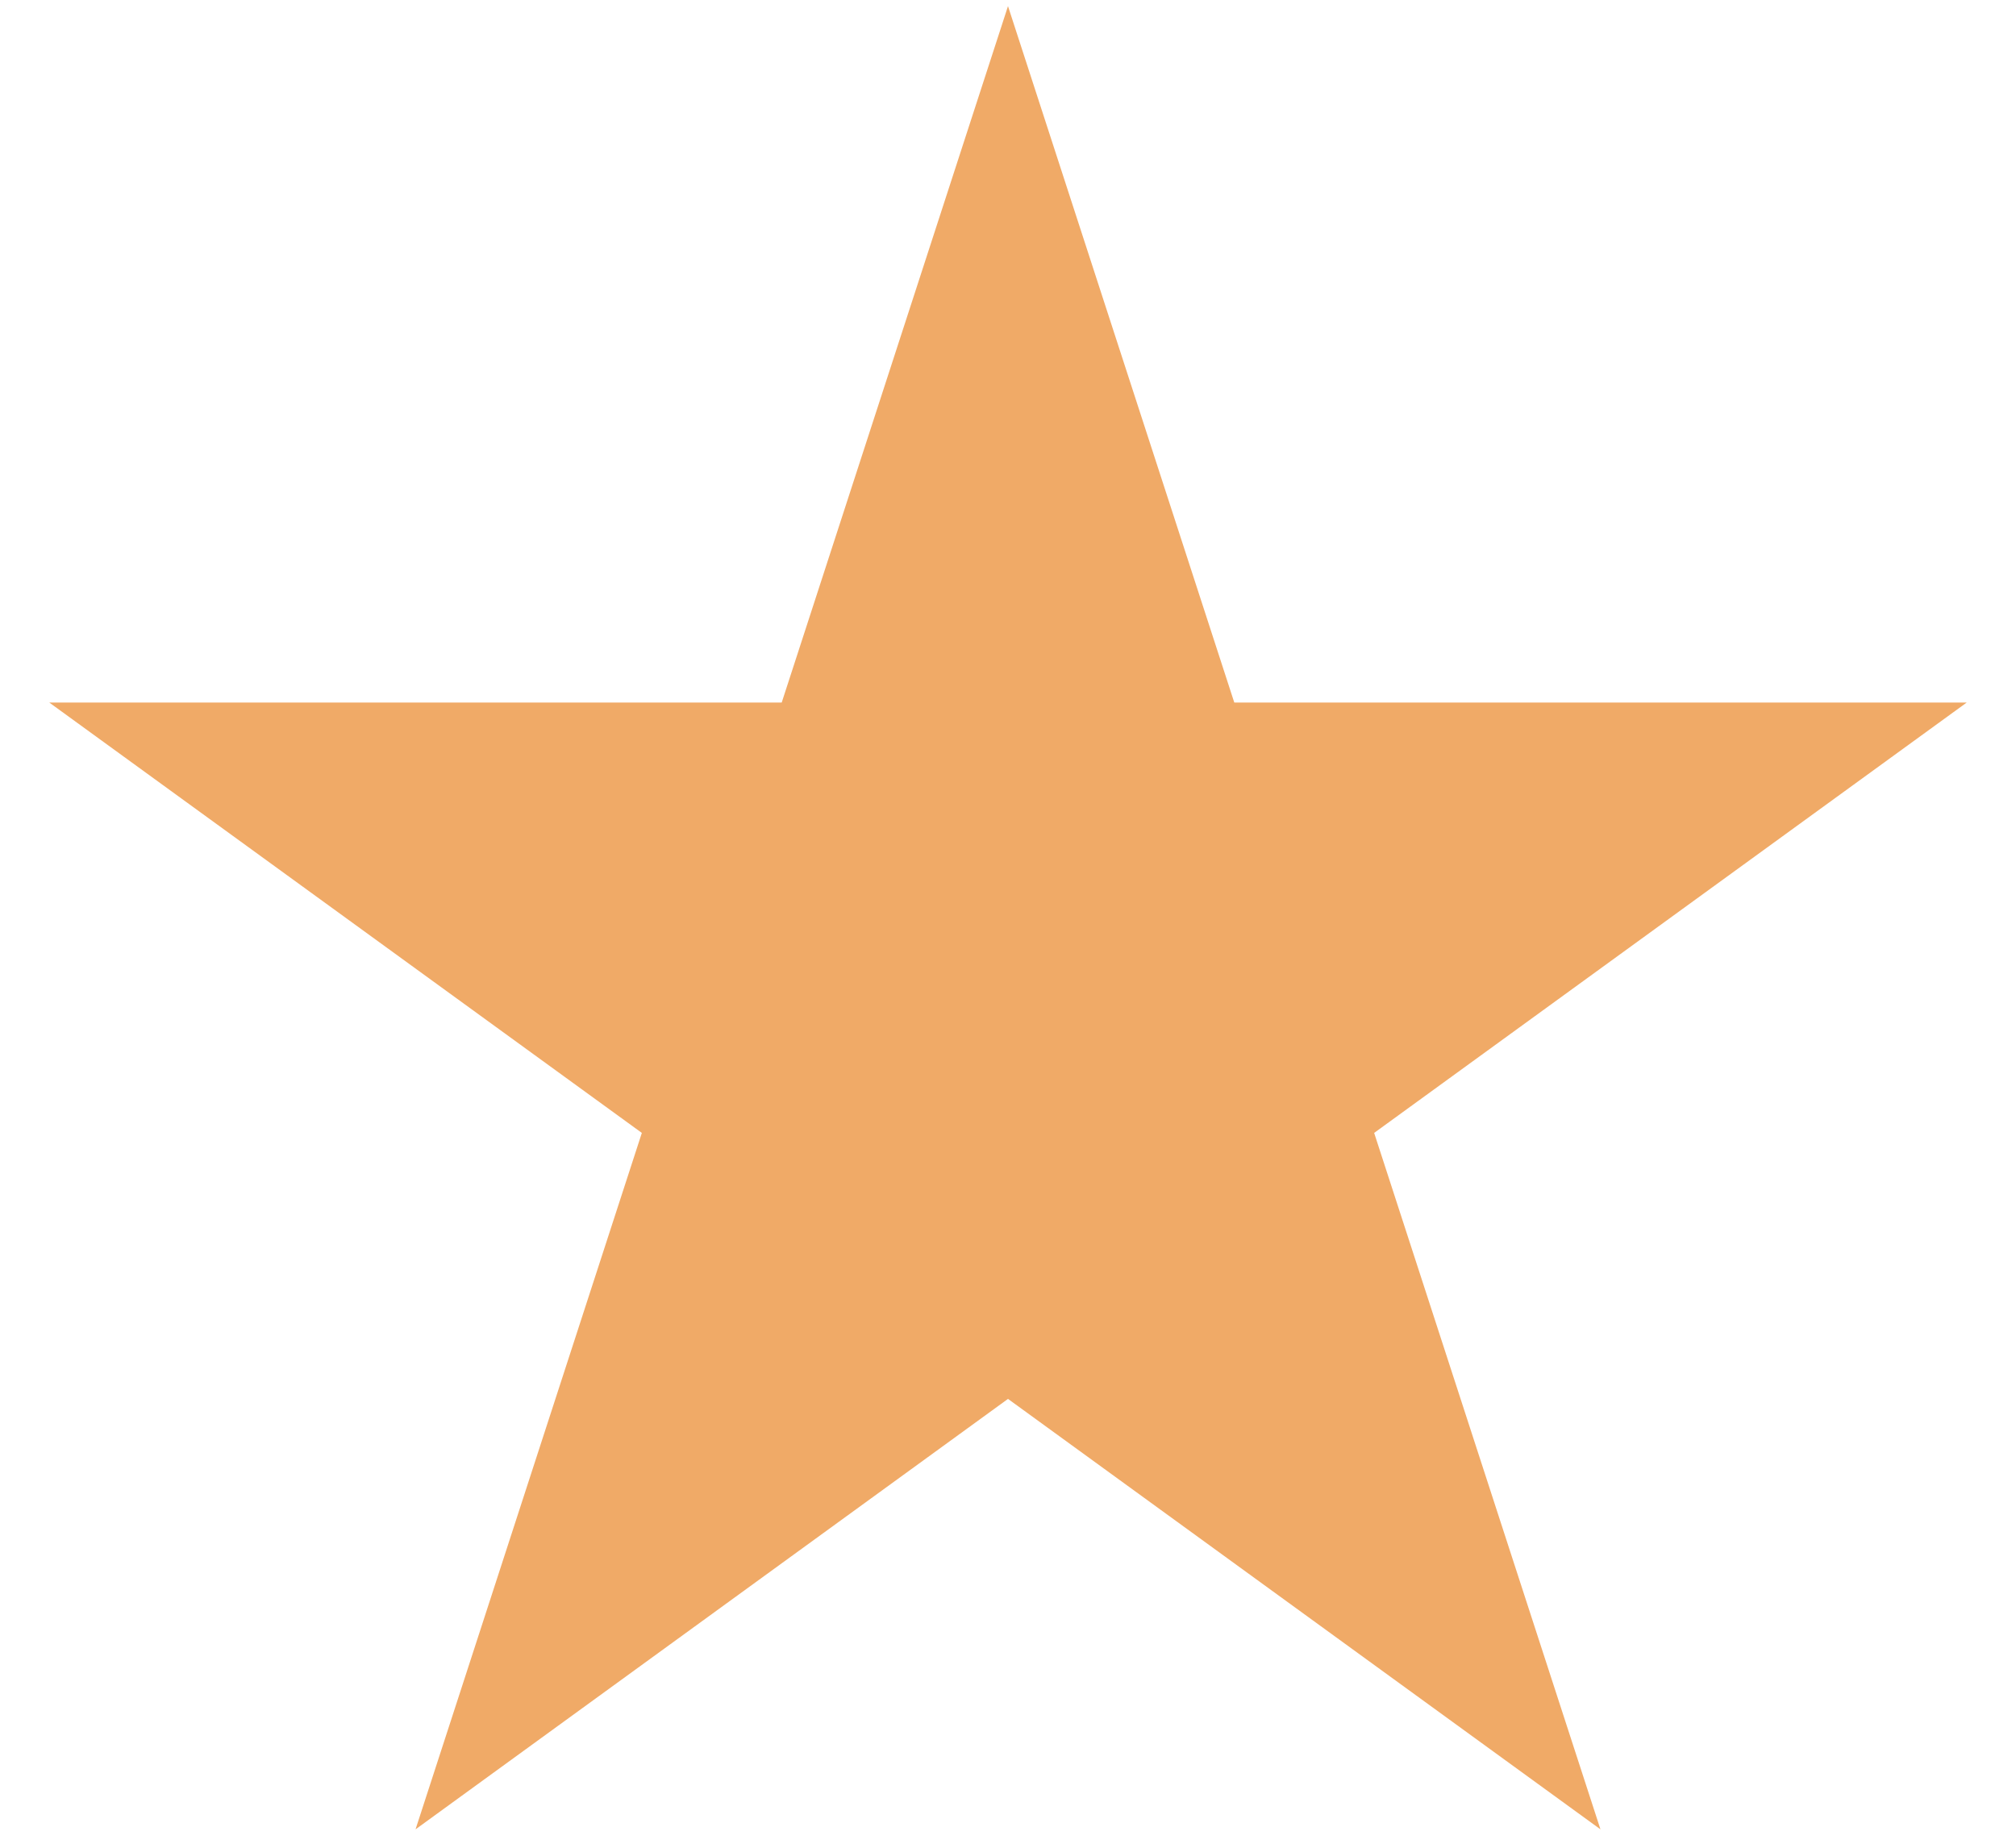<svg width="24" height="22" viewBox="0 0 24 22" fill="none" xmlns="http://www.w3.org/2000/svg">
    <path id="Star 1" d="M12 0.073L14.694 8.365H23.413L16.359 13.489L19.053 21.781L12 16.656L4.947 21.781L7.641 13.489L0.587 8.365H9.306L12 0.073Z" fill="#F0AA67"/>
</svg>